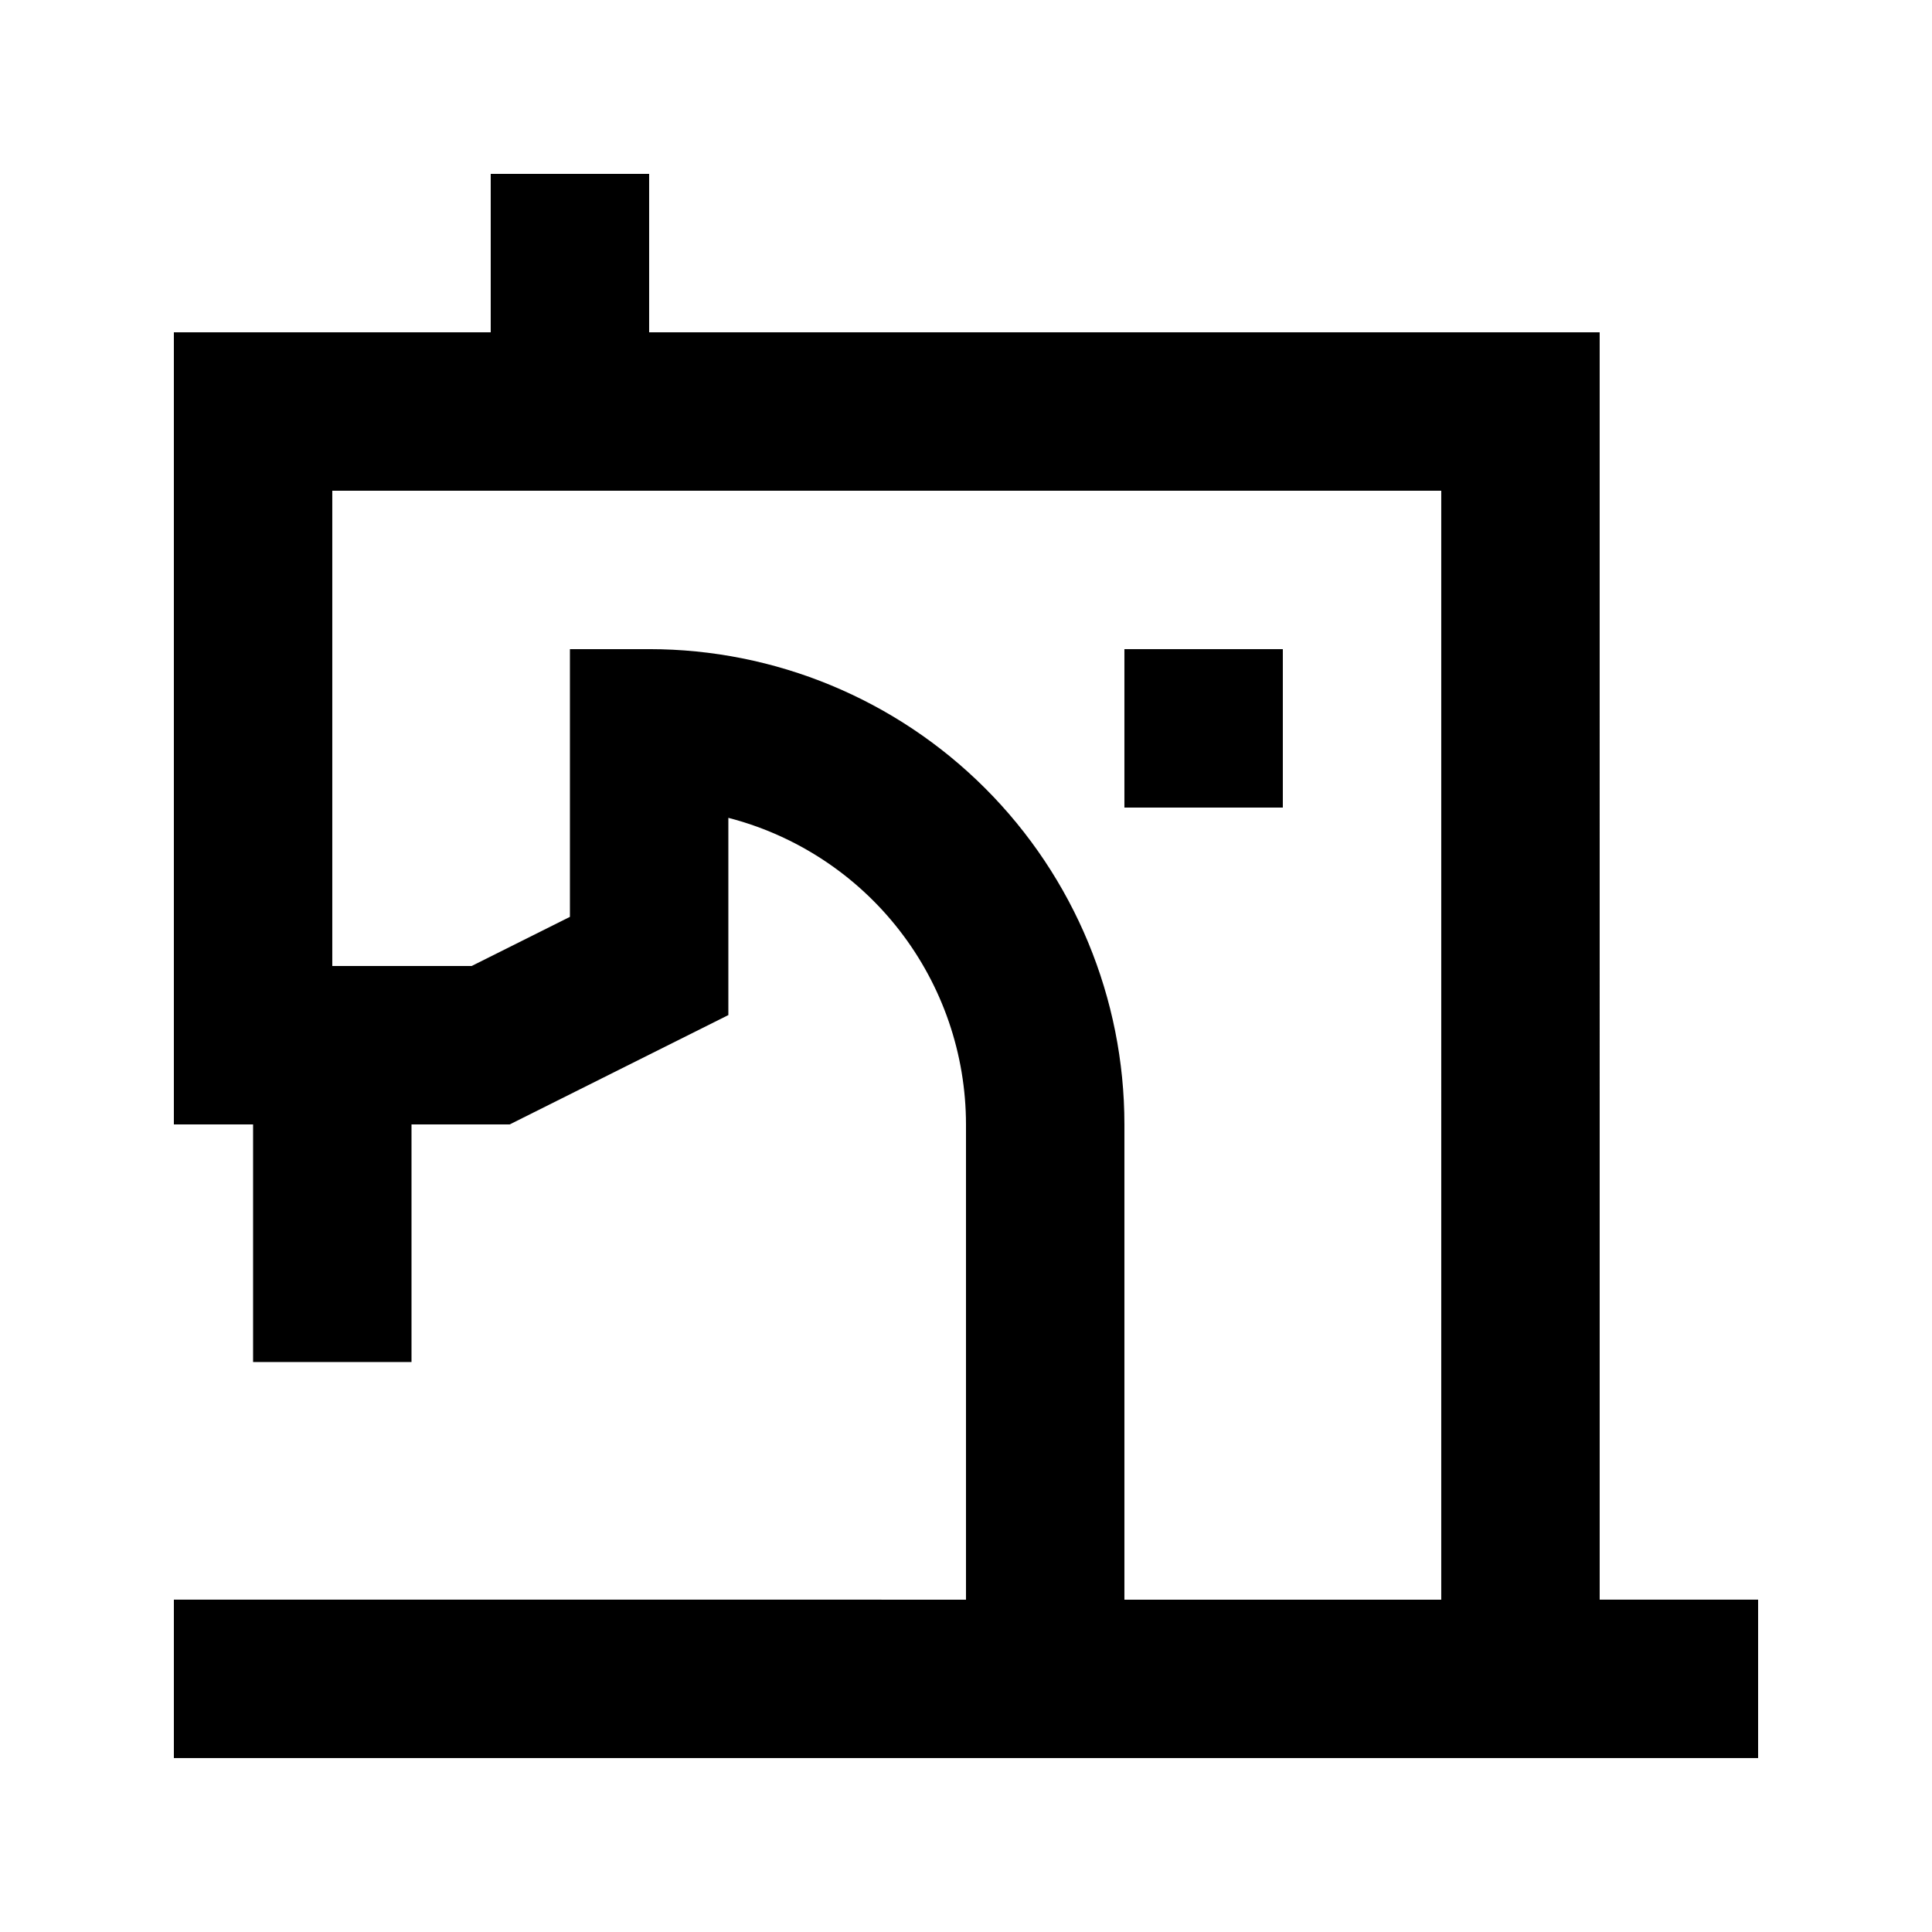 <?xml version="1.0" encoding="UTF-8"?>
<!-- Uploaded to: SVG Repo, www.svgrepo.com, Generator: SVG Repo Mixer Tools -->
<svg fill="#000000" width="800px" height="800px" version="1.1" viewBox="144 144 512 512" xmlns="http://www.w3.org/2000/svg">
 <g>
  <path d="m567.93 232.06h-251.9v-41.984h-41.984v41.984h-83.969v209.92h20.992v62.977l41.984-0.004v-62.973h26.031l57.938-28.973v-52.27c18.012 4.652 33.973 15.156 45.371 29.859 11.398 14.703 17.59 32.777 17.605 51.383v125.95l-209.92-0.004v41.984h419.84v-41.984h-41.984zm-41.984 335.87h-83.965v-125.95c0-33.406-13.273-65.441-36.891-89.062-23.621-23.621-55.66-36.891-89.062-36.891h-20.992v70.953l-26.031 13.016h-36.945v-125.95h293.89z"/>
  <path d="m441.98 316.03h41.984v41.984h-41.984z"/>
 </g>
</svg>